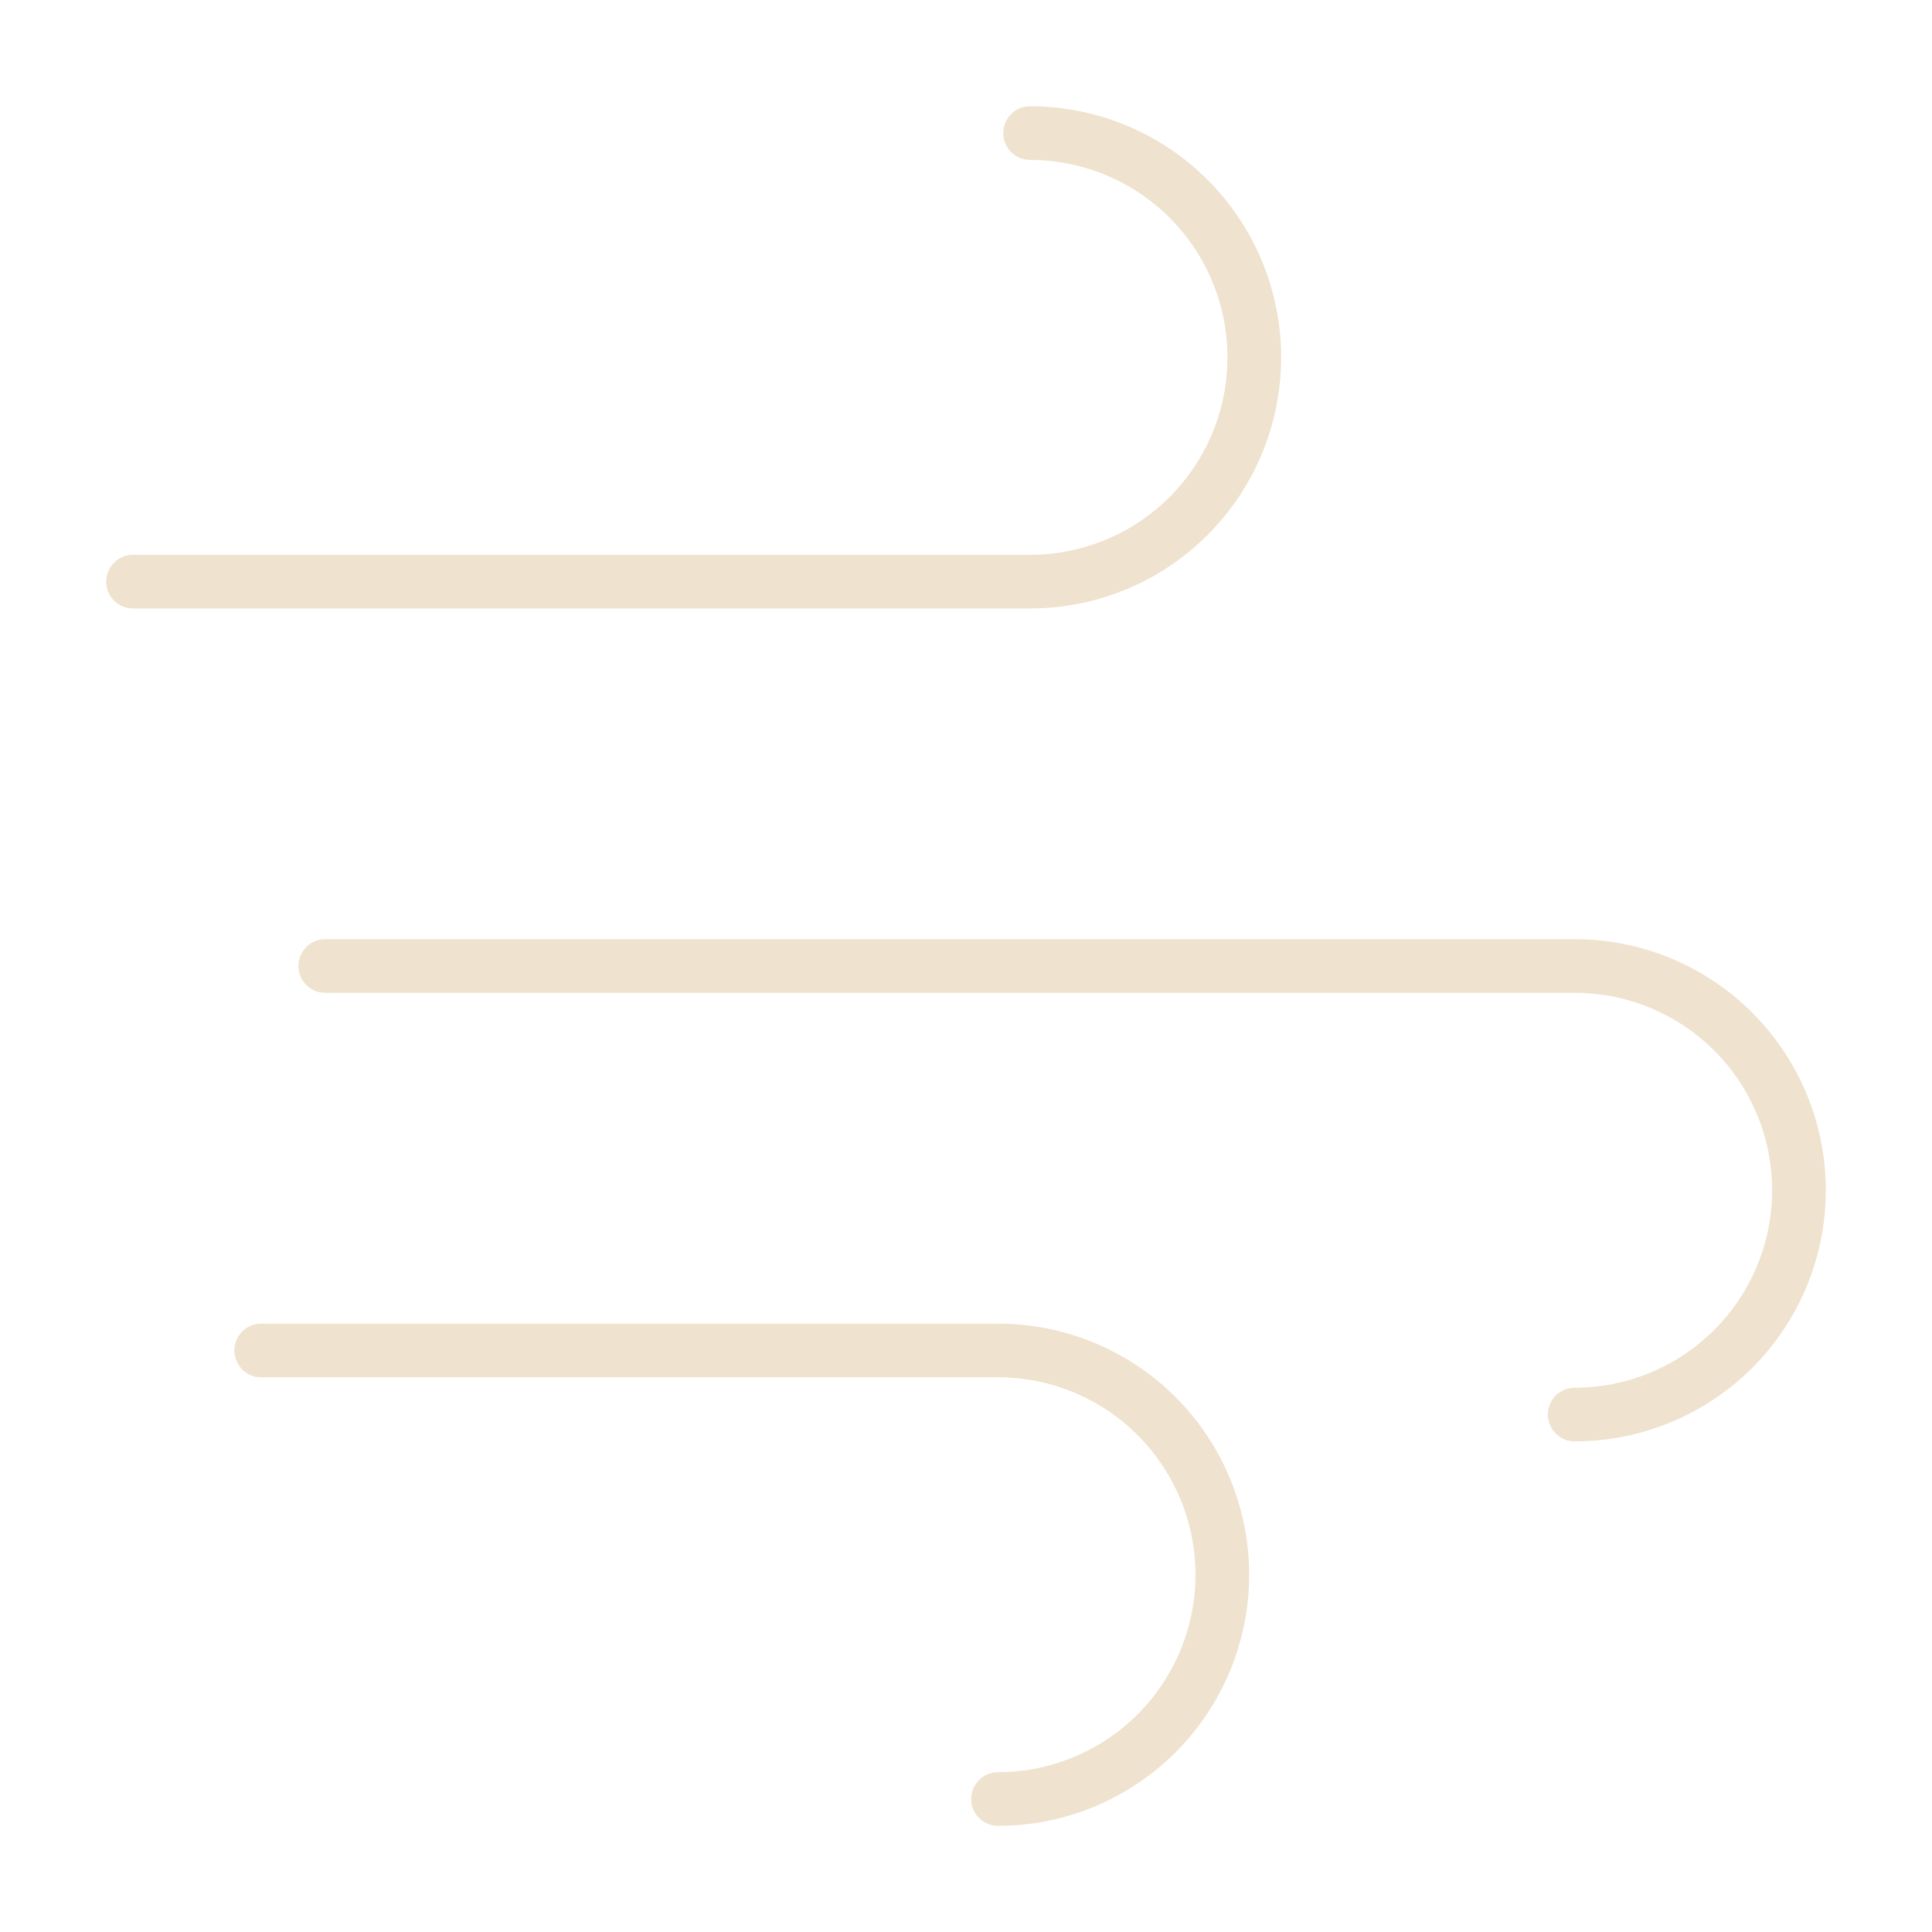 <?xml version="1.0" encoding="UTF-8"?> <svg xmlns="http://www.w3.org/2000/svg" width="36" height="36" viewBox="0 0 36 36" fill="none"><path d="M19.194 2.48C20.302 2.48 21.365 2.921 22.148 3.704C22.932 4.488 23.372 5.551 23.372 6.659C23.372 7.767 22.932 8.83 22.148 9.614C21.365 10.398 20.302 10.838 19.194 10.838H2.479" stroke="#EFE2CE" stroke-linecap="round" stroke-linejoin="round"></path><path d="M29.342 26.358C30.45 26.358 31.513 25.917 32.297 25.134C33.081 24.35 33.521 23.287 33.521 22.179C33.521 21.07 33.081 20.008 32.297 19.224C31.513 18.44 30.45 18 29.342 18H6.061" stroke="#EFE2CE" stroke-linecap="round" stroke-linejoin="round"></path><path d="M18.597 33.522C19.706 33.522 20.768 33.081 21.552 32.297C22.336 31.514 22.776 30.451 22.776 29.343C22.776 28.235 22.336 27.172 21.552 26.388C20.768 25.604 19.706 25.164 18.597 25.164H4.867" stroke="#EFE2CE" stroke-linecap="round" stroke-linejoin="round"></path></svg> 